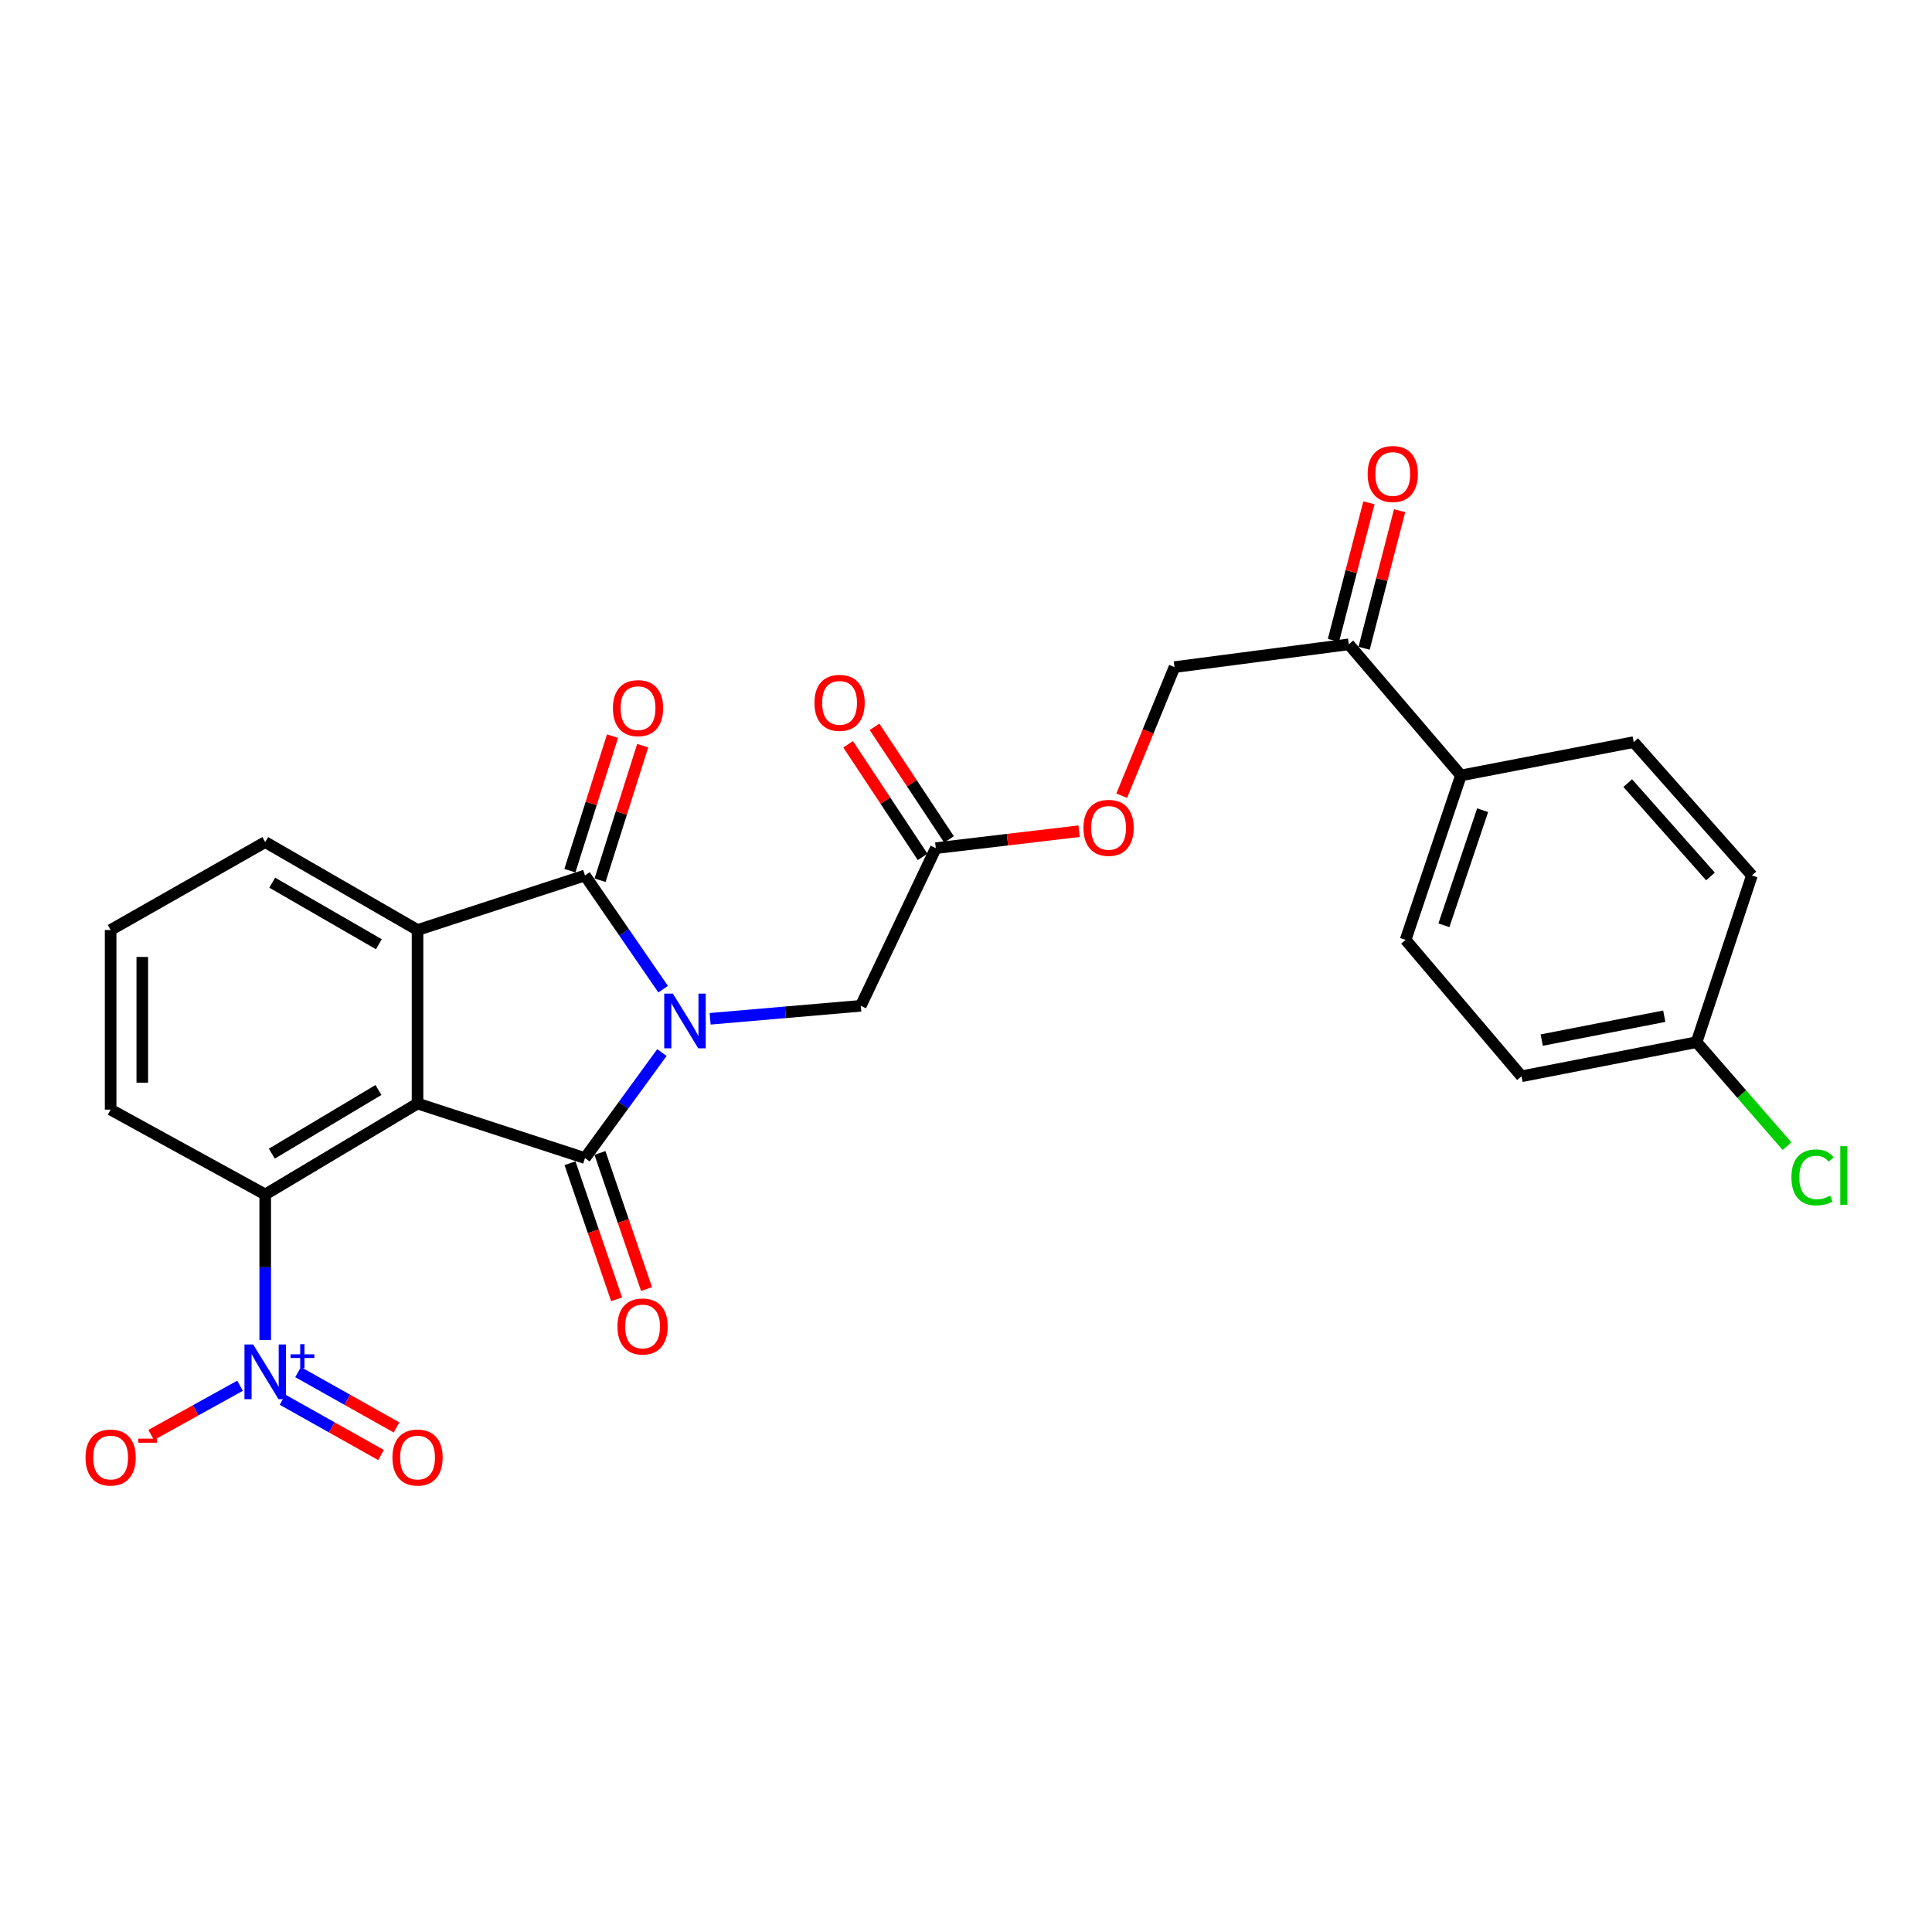 <?xml version='1.0' encoding='iso-8859-1'?>
<svg version='1.1' baseProfile='full'
              xmlns='http://www.w3.org/2000/svg'
                      xmlns:rdkit='http://www.rdkit.org/xml'
                      xmlns:xlink='http://www.w3.org/1999/xlink'
                  xml:space='preserve'
width='1000px' height='1000px' viewBox='0 0 1000 1000'>
<!-- END OF HEADER -->
<rect style='opacity:1.0;fill:#FFFFFF;stroke:none' width='1000' height='1000' x='0' y='0'> </rect>
<path class='bond-0' d='M 342.614,544.803 L 322.699,572.112' style='fill:none;fill-rule:evenodd;stroke:#0000FF;stroke-width:6px;stroke-linecap:butt;stroke-linejoin:miter;stroke-opacity:1' />
<path class='bond-0' d='M 322.699,572.112 L 302.783,599.422' style='fill:none;fill-rule:evenodd;stroke:#000000;stroke-width:6px;stroke-linecap:butt;stroke-linejoin:miter;stroke-opacity:1' />
<path class='bond-2' d='M 343.24,512.002 L 323.011,482.571' style='fill:none;fill-rule:evenodd;stroke:#0000FF;stroke-width:6px;stroke-linecap:butt;stroke-linejoin:miter;stroke-opacity:1' />
<path class='bond-2' d='M 323.011,482.571 L 302.783,453.139' style='fill:none;fill-rule:evenodd;stroke:#000000;stroke-width:6px;stroke-linecap:butt;stroke-linejoin:miter;stroke-opacity:1' />
<path class='bond-6' d='M 367.565,527.324 L 406.554,523.962' style='fill:none;fill-rule:evenodd;stroke:#0000FF;stroke-width:6px;stroke-linecap:butt;stroke-linejoin:miter;stroke-opacity:1' />
<path class='bond-6' d='M 406.554,523.962 L 445.543,520.6' style='fill:none;fill-rule:evenodd;stroke:#000000;stroke-width:6px;stroke-linecap:butt;stroke-linejoin:miter;stroke-opacity:1' />
<path class='bond-1' d='M 302.783,599.422 L 216.115,571.185' style='fill:none;fill-rule:evenodd;stroke:#000000;stroke-width:6px;stroke-linecap:butt;stroke-linejoin:miter;stroke-opacity:1' />
<path class='bond-7' d='M 295.032,602.075 L 307.093,637.303' style='fill:none;fill-rule:evenodd;stroke:#000000;stroke-width:6px;stroke-linecap:butt;stroke-linejoin:miter;stroke-opacity:1' />
<path class='bond-7' d='M 307.093,637.303 L 319.154,672.532' style='fill:none;fill-rule:evenodd;stroke:#FF0000;stroke-width:6px;stroke-linecap:butt;stroke-linejoin:miter;stroke-opacity:1' />
<path class='bond-7' d='M 310.534,596.768 L 322.595,631.996' style='fill:none;fill-rule:evenodd;stroke:#000000;stroke-width:6px;stroke-linecap:butt;stroke-linejoin:miter;stroke-opacity:1' />
<path class='bond-7' d='M 322.595,631.996 L 334.656,667.225' style='fill:none;fill-rule:evenodd;stroke:#FF0000;stroke-width:6px;stroke-linecap:butt;stroke-linejoin:miter;stroke-opacity:1' />
<path class='bond-5' d='M 216.115,571.185 L 137.276,618.255' style='fill:none;fill-rule:evenodd;stroke:#000000;stroke-width:6px;stroke-linecap:butt;stroke-linejoin:miter;stroke-opacity:1' />
<path class='bond-5' d='M 195.89,564.177 L 140.702,597.126' style='fill:none;fill-rule:evenodd;stroke:#000000;stroke-width:6px;stroke-linecap:butt;stroke-linejoin:miter;stroke-opacity:1' />
<path class='bond-27' d='M 216.115,571.185 L 216.115,481.367' style='fill:none;fill-rule:evenodd;stroke:#000000;stroke-width:6px;stroke-linecap:butt;stroke-linejoin:miter;stroke-opacity:1' />
<path class='bond-3' d='M 302.783,453.139 L 216.115,481.367' style='fill:none;fill-rule:evenodd;stroke:#000000;stroke-width:6px;stroke-linecap:butt;stroke-linejoin:miter;stroke-opacity:1' />
<path class='bond-10' d='M 310.593,455.613 L 321.627,420.787' style='fill:none;fill-rule:evenodd;stroke:#000000;stroke-width:6px;stroke-linecap:butt;stroke-linejoin:miter;stroke-opacity:1' />
<path class='bond-10' d='M 321.627,420.787 L 332.66,385.96' style='fill:none;fill-rule:evenodd;stroke:#FF0000;stroke-width:6px;stroke-linecap:butt;stroke-linejoin:miter;stroke-opacity:1' />
<path class='bond-10' d='M 294.973,450.665 L 306.007,415.838' style='fill:none;fill-rule:evenodd;stroke:#000000;stroke-width:6px;stroke-linecap:butt;stroke-linejoin:miter;stroke-opacity:1' />
<path class='bond-10' d='M 306.007,415.838 L 317.04,381.012' style='fill:none;fill-rule:evenodd;stroke:#FF0000;stroke-width:6px;stroke-linecap:butt;stroke-linejoin:miter;stroke-opacity:1' />
<path class='bond-20' d='M 216.115,481.367 L 137.276,435.862' style='fill:none;fill-rule:evenodd;stroke:#000000;stroke-width:6px;stroke-linecap:butt;stroke-linejoin:miter;stroke-opacity:1' />
<path class='bond-20' d='M 196.098,488.732 L 140.911,456.879' style='fill:none;fill-rule:evenodd;stroke:#000000;stroke-width:6px;stroke-linecap:butt;stroke-linejoin:miter;stroke-opacity:1' />
<path class='bond-4' d='M 137.276,693.593 L 137.276,655.924' style='fill:none;fill-rule:evenodd;stroke:#0000FF;stroke-width:6px;stroke-linecap:butt;stroke-linejoin:miter;stroke-opacity:1' />
<path class='bond-4' d='M 137.276,655.924 L 137.276,618.255' style='fill:none;fill-rule:evenodd;stroke:#000000;stroke-width:6px;stroke-linecap:butt;stroke-linejoin:miter;stroke-opacity:1' />
<path class='bond-9' d='M 124.249,717.259 L 101.243,729.995' style='fill:none;fill-rule:evenodd;stroke:#0000FF;stroke-width:6px;stroke-linecap:butt;stroke-linejoin:miter;stroke-opacity:1' />
<path class='bond-9' d='M 101.243,729.995 L 78.237,742.731' style='fill:none;fill-rule:evenodd;stroke:#FF0000;stroke-width:6px;stroke-linecap:butt;stroke-linejoin:miter;stroke-opacity:1' />
<path class='bond-11' d='M 146.263,724.495 L 171.739,738.808' style='fill:none;fill-rule:evenodd;stroke:#0000FF;stroke-width:6px;stroke-linecap:butt;stroke-linejoin:miter;stroke-opacity:1' />
<path class='bond-11' d='M 171.739,738.808 L 197.214,753.121' style='fill:none;fill-rule:evenodd;stroke:#FF0000;stroke-width:6px;stroke-linecap:butt;stroke-linejoin:miter;stroke-opacity:1' />
<path class='bond-11' d='M 154.289,710.21 L 179.765,724.523' style='fill:none;fill-rule:evenodd;stroke:#0000FF;stroke-width:6px;stroke-linecap:butt;stroke-linejoin:miter;stroke-opacity:1' />
<path class='bond-11' d='M 179.765,724.523 L 205.24,738.836' style='fill:none;fill-rule:evenodd;stroke:#FF0000;stroke-width:6px;stroke-linecap:butt;stroke-linejoin:miter;stroke-opacity:1' />
<path class='bond-25' d='M 137.276,618.255 L 57.262,574.334' style='fill:none;fill-rule:evenodd;stroke:#000000;stroke-width:6px;stroke-linecap:butt;stroke-linejoin:miter;stroke-opacity:1' />
<path class='bond-8' d='M 445.543,520.6 L 484.376,439.002' style='fill:none;fill-rule:evenodd;stroke:#000000;stroke-width:6px;stroke-linecap:butt;stroke-linejoin:miter;stroke-opacity:1' />
<path class='bond-14' d='M 484.376,439.002 L 521.463,434.612' style='fill:none;fill-rule:evenodd;stroke:#000000;stroke-width:6px;stroke-linecap:butt;stroke-linejoin:miter;stroke-opacity:1' />
<path class='bond-14' d='M 521.463,434.612 L 558.551,430.221' style='fill:none;fill-rule:evenodd;stroke:#FF0000;stroke-width:6px;stroke-linecap:butt;stroke-linejoin:miter;stroke-opacity:1' />
<path class='bond-16' d='M 491.208,434.482 L 471.932,405.346' style='fill:none;fill-rule:evenodd;stroke:#000000;stroke-width:6px;stroke-linecap:butt;stroke-linejoin:miter;stroke-opacity:1' />
<path class='bond-16' d='M 471.932,405.346 L 452.656,376.209' style='fill:none;fill-rule:evenodd;stroke:#FF0000;stroke-width:6px;stroke-linecap:butt;stroke-linejoin:miter;stroke-opacity:1' />
<path class='bond-16' d='M 477.543,443.523 L 458.267,414.386' style='fill:none;fill-rule:evenodd;stroke:#000000;stroke-width:6px;stroke-linecap:butt;stroke-linejoin:miter;stroke-opacity:1' />
<path class='bond-16' d='M 458.267,414.386 L 438.99,385.25' style='fill:none;fill-rule:evenodd;stroke:#FF0000;stroke-width:6px;stroke-linecap:butt;stroke-linejoin:miter;stroke-opacity:1' />
<path class='bond-12' d='M 698.128,333.501 L 607.919,345.289' style='fill:none;fill-rule:evenodd;stroke:#000000;stroke-width:6px;stroke-linecap:butt;stroke-linejoin:miter;stroke-opacity:1' />
<path class='bond-13' d='M 698.128,333.501 L 756.177,401.362' style='fill:none;fill-rule:evenodd;stroke:#000000;stroke-width:6px;stroke-linecap:butt;stroke-linejoin:miter;stroke-opacity:1' />
<path class='bond-17' d='M 706.061,335.546 L 715.243,299.944' style='fill:none;fill-rule:evenodd;stroke:#000000;stroke-width:6px;stroke-linecap:butt;stroke-linejoin:miter;stroke-opacity:1' />
<path class='bond-17' d='M 715.243,299.944 L 724.424,264.342' style='fill:none;fill-rule:evenodd;stroke:#FF0000;stroke-width:6px;stroke-linecap:butt;stroke-linejoin:miter;stroke-opacity:1' />
<path class='bond-17' d='M 690.195,331.455 L 699.377,295.852' style='fill:none;fill-rule:evenodd;stroke:#000000;stroke-width:6px;stroke-linecap:butt;stroke-linejoin:miter;stroke-opacity:1' />
<path class='bond-17' d='M 699.377,295.852 L 708.558,260.25' style='fill:none;fill-rule:evenodd;stroke:#FF0000;stroke-width:6px;stroke-linecap:butt;stroke-linejoin:miter;stroke-opacity:1' />
<path class='bond-18' d='M 756.177,401.362 L 727.539,486.474' style='fill:none;fill-rule:evenodd;stroke:#000000;stroke-width:6px;stroke-linecap:butt;stroke-linejoin:miter;stroke-opacity:1' />
<path class='bond-18' d='M 767.411,419.354 L 747.365,478.932' style='fill:none;fill-rule:evenodd;stroke:#000000;stroke-width:6px;stroke-linecap:butt;stroke-linejoin:miter;stroke-opacity:1' />
<path class='bond-19' d='M 756.177,401.362 L 845.594,384.112' style='fill:none;fill-rule:evenodd;stroke:#000000;stroke-width:6px;stroke-linecap:butt;stroke-linejoin:miter;stroke-opacity:1' />
<path class='bond-15' d='M 580.601,411.849 L 594.26,378.569' style='fill:none;fill-rule:evenodd;stroke:#FF0000;stroke-width:6px;stroke-linecap:butt;stroke-linejoin:miter;stroke-opacity:1' />
<path class='bond-15' d='M 594.26,378.569 L 607.919,345.289' style='fill:none;fill-rule:evenodd;stroke:#000000;stroke-width:6px;stroke-linecap:butt;stroke-linejoin:miter;stroke-opacity:1' />
<path class='bond-23' d='M 727.539,486.474 L 787.545,557.075' style='fill:none;fill-rule:evenodd;stroke:#000000;stroke-width:6px;stroke-linecap:butt;stroke-linejoin:miter;stroke-opacity:1' />
<path class='bond-22' d='M 845.594,384.112 L 906.783,453.139' style='fill:none;fill-rule:evenodd;stroke:#000000;stroke-width:6px;stroke-linecap:butt;stroke-linejoin:miter;stroke-opacity:1' />
<path class='bond-22' d='M 842.511,405.335 L 885.344,453.654' style='fill:none;fill-rule:evenodd;stroke:#000000;stroke-width:6px;stroke-linecap:butt;stroke-linejoin:miter;stroke-opacity:1' />
<path class='bond-26' d='M 137.276,435.862 L 57.262,481.367' style='fill:none;fill-rule:evenodd;stroke:#000000;stroke-width:6px;stroke-linecap:butt;stroke-linejoin:miter;stroke-opacity:1' />
<path class='bond-21' d='M 878.146,539.425 L 906.783,453.139' style='fill:none;fill-rule:evenodd;stroke:#000000;stroke-width:6px;stroke-linecap:butt;stroke-linejoin:miter;stroke-opacity:1' />
<path class='bond-24' d='M 878.146,539.425 L 901.55,566.34' style='fill:none;fill-rule:evenodd;stroke:#000000;stroke-width:6px;stroke-linecap:butt;stroke-linejoin:miter;stroke-opacity:1' />
<path class='bond-24' d='M 901.55,566.34 L 924.954,593.255' style='fill:none;fill-rule:evenodd;stroke:#00CC00;stroke-width:6px;stroke-linecap:butt;stroke-linejoin:miter;stroke-opacity:1' />
<path class='bond-29' d='M 878.146,539.425 L 787.545,557.075' style='fill:none;fill-rule:evenodd;stroke:#000000;stroke-width:6px;stroke-linecap:butt;stroke-linejoin:miter;stroke-opacity:1' />
<path class='bond-29' d='M 861.423,525.99 L 798.002,538.345' style='fill:none;fill-rule:evenodd;stroke:#000000;stroke-width:6px;stroke-linecap:butt;stroke-linejoin:miter;stroke-opacity:1' />
<path class='bond-28' d='M 57.262,574.334 L 57.262,481.367' style='fill:none;fill-rule:evenodd;stroke:#000000;stroke-width:6px;stroke-linecap:butt;stroke-linejoin:miter;stroke-opacity:1' />
<path class='bond-28' d='M 73.647,560.389 L 73.647,495.312' style='fill:none;fill-rule:evenodd;stroke:#000000;stroke-width:6px;stroke-linecap:butt;stroke-linejoin:miter;stroke-opacity:1' />
<path  class='atom-0' d='M 348.282 514.287
L 357.562 529.287
Q 358.482 530.767, 359.962 533.447
Q 361.442 536.127, 361.522 536.287
L 361.522 514.287
L 365.282 514.287
L 365.282 542.607
L 361.402 542.607
L 351.442 526.207
Q 350.282 524.287, 349.042 522.087
Q 347.842 519.887, 347.482 519.207
L 347.482 542.607
L 343.802 542.607
L 343.802 514.287
L 348.282 514.287
' fill='#0000FF'/>
<path  class='atom-5' d='M 131.016 695.888
L 140.296 710.888
Q 141.216 712.368, 142.696 715.048
Q 144.176 717.728, 144.256 717.888
L 144.256 695.888
L 148.016 695.888
L 148.016 724.208
L 144.136 724.208
L 134.176 707.808
Q 133.016 705.888, 131.776 703.688
Q 130.576 701.488, 130.216 700.808
L 130.216 724.208
L 126.536 724.208
L 126.536 695.888
L 131.016 695.888
' fill='#0000FF'/>
<path  class='atom-5' d='M 150.392 700.993
L 155.381 700.993
L 155.381 695.739
L 157.599 695.739
L 157.599 700.993
L 162.72 700.993
L 162.72 702.894
L 157.599 702.894
L 157.599 708.174
L 155.381 708.174
L 155.381 702.894
L 150.392 702.894
L 150.392 700.993
' fill='#0000FF'/>
<path  class='atom-8' d='M 319.595 686.579
Q 319.595 679.779, 322.955 675.979
Q 326.315 672.179, 332.595 672.179
Q 338.875 672.179, 342.235 675.979
Q 345.595 679.779, 345.595 686.579
Q 345.595 693.459, 342.195 697.379
Q 338.795 701.259, 332.595 701.259
Q 326.355 701.259, 322.955 697.379
Q 319.595 693.499, 319.595 686.579
M 332.595 698.059
Q 336.915 698.059, 339.235 695.179
Q 341.595 692.259, 341.595 686.579
Q 341.595 681.019, 339.235 678.219
Q 336.915 675.379, 332.595 675.379
Q 328.275 675.379, 325.915 678.179
Q 323.595 680.979, 323.595 686.579
Q 323.595 692.299, 325.915 695.179
Q 328.275 698.059, 332.595 698.059
' fill='#FF0000'/>
<path  class='atom-10' d='M 44.262 754.423
Q 44.262 747.623, 47.622 743.823
Q 50.982 740.023, 57.262 740.023
Q 63.542 740.023, 66.902 743.823
Q 70.262 747.623, 70.262 754.423
Q 70.262 761.303, 66.862 765.223
Q 63.462 769.103, 57.262 769.103
Q 51.022 769.103, 47.622 765.223
Q 44.262 761.343, 44.262 754.423
M 57.262 765.903
Q 61.582 765.903, 63.902 763.023
Q 66.262 760.103, 66.262 754.423
Q 66.262 748.863, 63.902 746.063
Q 61.582 743.223, 57.262 743.223
Q 52.942 743.223, 50.582 746.023
Q 48.262 748.823, 48.262 754.423
Q 48.262 760.143, 50.582 763.023
Q 52.942 765.903, 57.262 765.903
' fill='#FF0000'/>
<path  class='atom-10' d='M 71.582 744.645
L 81.27 744.645
L 81.27 746.757
L 71.582 746.757
L 71.582 744.645
' fill='#FF0000'/>
<path  class='atom-11' d='M 317.246 366.533
Q 317.246 359.733, 320.606 355.933
Q 323.966 352.133, 330.246 352.133
Q 336.526 352.133, 339.886 355.933
Q 343.246 359.733, 343.246 366.533
Q 343.246 373.413, 339.846 377.333
Q 336.446 381.213, 330.246 381.213
Q 324.006 381.213, 320.606 377.333
Q 317.246 373.453, 317.246 366.533
M 330.246 378.013
Q 334.566 378.013, 336.886 375.133
Q 339.246 372.213, 339.246 366.533
Q 339.246 360.973, 336.886 358.173
Q 334.566 355.333, 330.246 355.333
Q 325.926 355.333, 323.566 358.133
Q 321.246 360.933, 321.246 366.533
Q 321.246 372.253, 323.566 375.133
Q 325.926 378.013, 330.246 378.013
' fill='#FF0000'/>
<path  class='atom-12' d='M 203.115 754.423
Q 203.115 747.623, 206.475 743.823
Q 209.835 740.023, 216.115 740.023
Q 222.395 740.023, 225.755 743.823
Q 229.115 747.623, 229.115 754.423
Q 229.115 761.303, 225.715 765.223
Q 222.315 769.103, 216.115 769.103
Q 209.875 769.103, 206.475 765.223
Q 203.115 761.343, 203.115 754.423
M 216.115 765.903
Q 220.435 765.903, 222.755 763.023
Q 225.115 760.103, 225.115 754.423
Q 225.115 748.863, 222.755 746.063
Q 220.435 743.223, 216.115 743.223
Q 211.795 743.223, 209.435 746.023
Q 207.115 748.823, 207.115 754.423
Q 207.115 760.143, 209.435 763.023
Q 211.795 765.903, 216.115 765.903
' fill='#FF0000'/>
<path  class='atom-15' d='M 560.802 428.496
Q 560.802 421.696, 564.162 417.896
Q 567.522 414.096, 573.802 414.096
Q 580.082 414.096, 583.442 417.896
Q 586.802 421.696, 586.802 428.496
Q 586.802 435.376, 583.402 439.296
Q 580.002 443.176, 573.802 443.176
Q 567.562 443.176, 564.162 439.296
Q 560.802 435.416, 560.802 428.496
M 573.802 439.976
Q 578.122 439.976, 580.442 437.096
Q 582.802 434.176, 582.802 428.496
Q 582.802 422.936, 580.442 420.136
Q 578.122 417.296, 573.802 417.296
Q 569.482 417.296, 567.122 420.096
Q 564.802 422.896, 564.802 428.496
Q 564.802 434.216, 567.122 437.096
Q 569.482 439.976, 573.802 439.976
' fill='#FF0000'/>
<path  class='atom-17' d='M 421.565 363.793
Q 421.565 356.993, 424.925 353.193
Q 428.285 349.393, 434.565 349.393
Q 440.845 349.393, 444.205 353.193
Q 447.565 356.993, 447.565 363.793
Q 447.565 370.673, 444.165 374.593
Q 440.765 378.473, 434.565 378.473
Q 428.325 378.473, 424.925 374.593
Q 421.565 370.713, 421.565 363.793
M 434.565 375.273
Q 438.885 375.273, 441.205 372.393
Q 443.565 369.473, 443.565 363.793
Q 443.565 358.233, 441.205 355.433
Q 438.885 352.593, 434.565 352.593
Q 430.245 352.593, 427.885 355.393
Q 425.565 358.193, 425.565 363.793
Q 425.565 369.513, 427.885 372.393
Q 430.245 375.273, 434.565 375.273
' fill='#FF0000'/>
<path  class='atom-18' d='M 707.885 245.338
Q 707.885 238.538, 711.245 234.738
Q 714.605 230.938, 720.885 230.938
Q 727.165 230.938, 730.525 234.738
Q 733.885 238.538, 733.885 245.338
Q 733.885 252.218, 730.485 256.138
Q 727.085 260.018, 720.885 260.018
Q 714.645 260.018, 711.245 256.138
Q 707.885 252.258, 707.885 245.338
M 720.885 256.818
Q 725.205 256.818, 727.525 253.938
Q 729.885 251.018, 729.885 245.338
Q 729.885 239.778, 727.525 236.978
Q 725.205 234.138, 720.885 234.138
Q 716.565 234.138, 714.205 236.938
Q 711.885 239.738, 711.885 245.338
Q 711.885 251.058, 714.205 253.938
Q 716.565 256.818, 720.885 256.818
' fill='#FF0000'/>
<path  class='atom-25' d='M 927.241 609.422
Q 927.241 602.382, 930.521 598.702
Q 933.841 594.982, 940.121 594.982
Q 945.961 594.982, 949.081 599.102
L 946.441 601.262
Q 944.161 598.262, 940.121 598.262
Q 935.841 598.262, 933.561 601.142
Q 931.321 603.982, 931.321 609.422
Q 931.321 615.022, 933.641 617.902
Q 936.001 620.782, 940.561 620.782
Q 943.681 620.782, 947.321 618.902
L 948.441 621.902
Q 946.961 622.862, 944.721 623.422
Q 942.481 623.982, 940.001 623.982
Q 933.841 623.982, 930.521 620.222
Q 927.241 616.462, 927.241 609.422
' fill='#00CC00'/>
<path  class='atom-25' d='M 952.521 593.262
L 956.201 593.262
L 956.201 623.622
L 952.521 623.622
L 952.521 593.262
' fill='#00CC00'/>
</svg>
